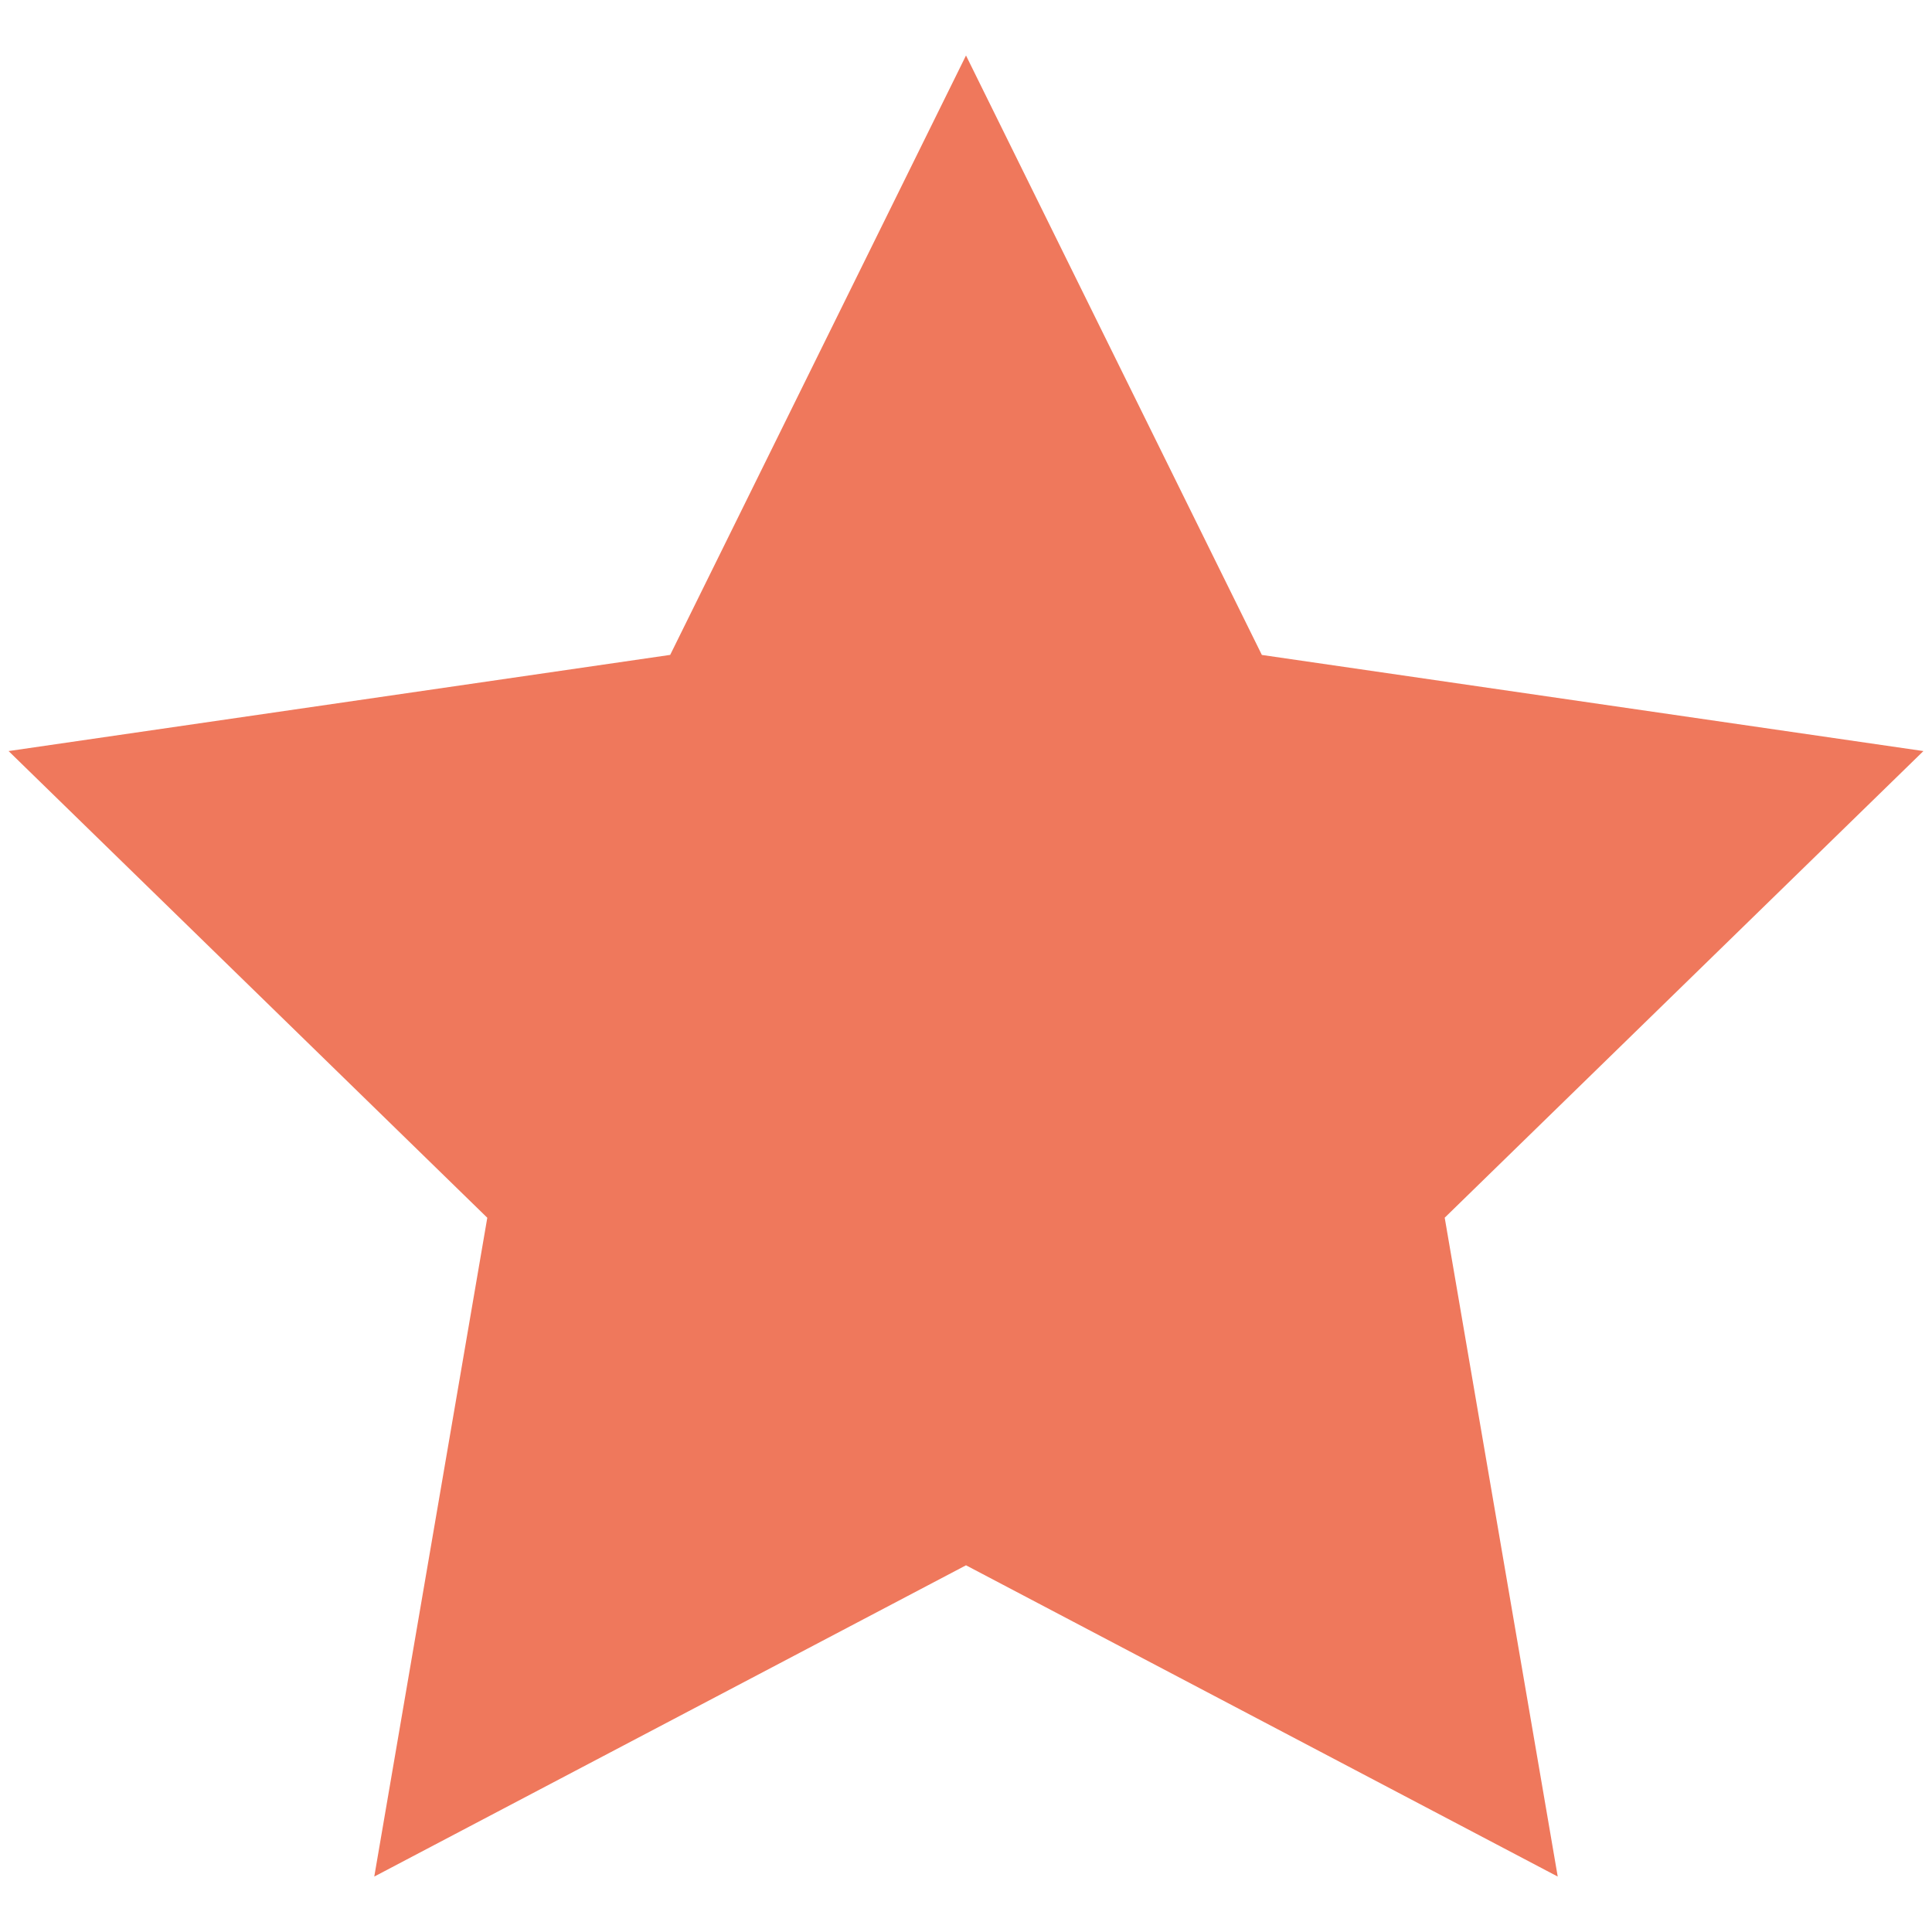 <svg id="Layer_1" data-name="Layer 1" xmlns="http://www.w3.org/2000/svg" viewBox="0 0 36 36">
  <path id="Path_11392" data-name="Path 11392" d="M18,1.034l5.513,11.17,12.327,1.791-8.92,8.695,2.106,12.277-11.026-5.8-11.026,5.8L9.08,22.691.16,13.995l12.328-1.792Z" style="fill: #ef785c"/>
</svg>
